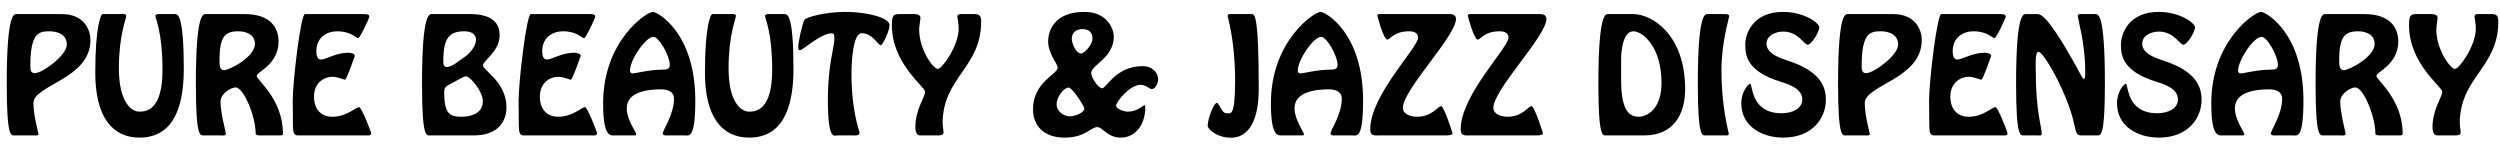 <svg width="240" height="14" viewBox="0 0 240 14" fill="none" xmlns="http://www.w3.org/2000/svg">
<path d="M3.349 7.022C4.077 7.022 6.415 5.3 6.415 4.292C6.415 3.326 5.575 3.004 4.735 3.004C3.727 3.004 2.901 3.158 2.915 6.378C2.915 6.714 2.943 7.022 3.349 7.022ZM1.613 1.352H5.911C8.207 1.352 8.683 3.018 8.683 3.844C8.683 7.596 3.209 8.142 3.209 9.906C3.209 11.082 3.699 12.79 3.699 12.874C3.699 13.042 3.377 13 3.279 13H1.417C1.067 13 0.647 13.266 0.647 8.016C0.647 1.1 1.375 1.352 1.613 1.352ZM15.446 1.352H16.818C17.098 1.352 17.644 1.576 17.644 6.616C17.644 10.732 16.384 13.21 13.388 13.21C10.756 13.21 9.146 11.18 9.146 6.994C9.146 2.514 9.678 1.352 9.86 1.352H11.806C11.946 1.352 12.114 1.352 12.114 1.534C12.114 1.856 11.414 3.34 11.414 6.56C11.414 9.738 12.562 10.718 13.388 10.718C14.088 10.718 15.6 10.536 15.6 6.7C15.6 3.06 14.914 1.786 14.914 1.534C14.914 1.31 15.32 1.352 15.446 1.352ZM21.506 6.742C21.982 6.742 24.474 5.496 24.474 4.208C24.474 3.326 23.648 3.004 22.892 3.004C21.617 3.004 21.058 3.466 21.072 5.888C21.072 6.182 21.085 6.742 21.506 6.742ZM19.77 1.352H23.48C26.084 1.352 26.741 2.78 26.741 3.97C26.741 6.21 24.642 6.896 24.642 7.288C24.642 7.68 27.162 9.514 27.162 12.818C27.162 12.972 27.105 13 26.811 13H25.23C24.977 13 24.544 13.042 24.544 12.818C24.544 11.236 23.424 8.394 22.611 8.394C22.192 8.394 21.169 8.968 21.169 9.752C21.169 10.816 21.688 12.734 21.688 12.832C21.688 13.07 21.337 13 21.198 13H19.573C19.224 13 18.803 13.266 18.803 8.016C18.803 1.1 19.532 1.352 19.77 1.352ZM35.114 13H28.688C27.946 13.028 28.17 12.538 28.1 9.696C28.1 7.82 28.87 1.352 29.276 1.352H34.792C34.96 1.352 35.464 1.31 35.464 1.59C35.464 1.702 34.568 3.662 34.386 3.662C34.148 3.662 33.728 3.004 32.356 3.004C31.39 3.004 30.368 3.578 30.368 4.922C30.368 5.216 30.424 5.72 30.816 5.72C31.264 5.72 32.258 5.062 33.434 5.062C33.602 5.062 34.064 5.118 34.064 5.356C34.064 5.37 33.28 7.652 33.112 7.652C32.972 7.652 32.44 7.372 31.894 7.372C31.18 7.372 30.144 7.89 30.144 9.276C30.144 10.396 30.732 11.208 31.908 11.208C33.294 11.208 34.148 10.284 34.484 10.284C34.694 10.284 35.632 12.65 35.632 12.79C35.632 13.056 35.282 13 35.114 13ZM45.498 13H41.285C40.934 13 40.514 13.266 40.514 8.016C40.514 1.1 41.242 1.352 41.48 1.352H45.106C47.584 1.352 47.962 2.5 47.962 3.396C47.962 4.936 46.367 5.832 46.367 6.266C46.367 6.756 48.62 7.89 48.62 10.298C48.62 11.67 47.794 13 45.498 13ZM44.154 7.568L43.245 8.058C42.867 8.268 42.642 8.352 42.642 8.814C42.642 10.942 43.175 11.208 44.322 11.208C45.331 11.208 46.352 10.816 46.352 9.724C46.352 8.73 45.12 7.33 44.742 7.33C44.56 7.33 44.309 7.484 44.154 7.568ZM43.678 6.126L44.7 5.398C45.106 5.104 45.694 4.418 45.694 3.844C45.694 3.172 45.106 3.004 44.575 3.004C43.188 3.004 42.559 3.606 42.559 5.79C42.559 6.07 42.531 6.434 42.922 6.434C43.09 6.434 43.455 6.28 43.678 6.126ZM56.798 13H50.372C49.63 13.028 49.854 12.538 49.784 9.696C49.784 7.82 50.554 1.352 50.96 1.352H56.476C56.644 1.352 57.148 1.31 57.148 1.59C57.148 1.702 56.252 3.662 56.07 3.662C55.832 3.662 55.412 3.004 54.04 3.004C53.074 3.004 52.052 3.578 52.052 4.922C52.052 5.216 52.108 5.72 52.5 5.72C52.948 5.72 53.942 5.062 55.118 5.062C55.286 5.062 55.748 5.118 55.748 5.356C55.748 5.37 54.964 7.652 54.796 7.652C54.656 7.652 54.124 7.372 53.578 7.372C52.864 7.372 51.828 7.89 51.828 9.276C51.828 10.396 52.416 11.208 53.592 11.208C54.978 11.208 55.832 10.284 56.168 10.284C56.378 10.284 57.316 12.65 57.316 12.79C57.316 13.056 56.966 13 56.798 13ZM65.725 13H64.157C64.031 13 63.626 13.042 63.626 12.832C63.626 12.44 64.704 11.04 64.704 9.444C64.704 8.814 64.102 8.576 63.471 8.576C62.197 8.576 60.167 8.8 60.167 10.396C60.167 11.502 61.078 12.692 61.078 12.902C61.078 12.986 60.993 13 60.812 13H58.809C58.096 13 57.9 11.74 57.9 9.92C57.9 3.928 62.057 1.142 62.673 1.142C63.136 1.142 66.748 3.144 66.748 9.64C66.748 13.378 66.145 13 65.725 13ZM62.73 3.536C61.974 3.536 60.475 5.762 60.475 6.784C60.475 6.952 60.574 7.05 60.742 7.05C60.993 7.05 62.352 6.686 63.584 6.686C64.073 6.686 64.297 6.616 64.297 6.224C64.297 5.356 63.261 3.536 62.73 3.536ZM73.975 1.352H75.347C75.627 1.352 76.173 1.576 76.173 6.616C76.173 10.732 74.913 13.21 71.917 13.21C69.285 13.21 67.675 11.18 67.675 6.994C67.675 2.514 68.207 1.352 68.389 1.352H70.335C70.475 1.352 70.643 1.352 70.643 1.534C70.643 1.856 69.943 3.34 69.943 6.56C69.943 9.738 71.091 10.718 71.917 10.718C72.617 10.718 74.129 10.536 74.129 6.7C74.129 3.06 73.443 1.786 73.443 1.534C73.443 1.31 73.849 1.352 73.975 1.352ZM81.827 13H80.357C80.091 13 79.475 13.56 79.475 9.5C79.475 6.378 80.091 4.39 80.091 3.872C80.091 3.452 80.161 3.2 79.811 3.2C78.817 3.2 77.067 4.81 76.829 4.81C76.703 4.81 76.633 4.866 76.633 4.474C76.633 4.04 77.011 2.304 77.221 1.912C77.361 1.646 79.251 1.142 81.141 1.142C83.395 1.142 85.397 1.744 85.397 2.402C85.397 3.018 84.711 4.348 84.557 4.348C84.319 4.348 83.745 3.186 82.737 3.186C81.883 3.186 81.743 5.86 81.743 7.148C81.743 10.746 82.513 12.51 82.513 12.762C82.513 13.07 82.009 13 81.827 13ZM92.466 1.352H93.516C94.076 1.352 94.189 1.548 94.189 2.094C94.189 6.504 90.493 7.414 90.493 11.838C90.493 12.146 90.576 12.44 90.576 12.734C90.576 13.028 90.142 13 89.933 13H88.308C87.93 13 87.874 12.468 87.874 12.188C87.874 10.508 88.812 9.29 88.812 8.814C88.812 8.324 85.621 6.126 85.621 2.416C85.621 1.366 85.817 1.352 86.447 1.352H87.567C87.832 1.352 88.365 1.324 88.365 1.716C88.365 1.828 88.239 2.57 88.239 2.808C88.239 4.81 89.611 6.616 90.031 6.616C90.436 6.616 92.032 4.404 92.032 2.738C92.032 2.29 91.906 1.702 91.906 1.59C91.906 1.296 92.27 1.352 92.466 1.352ZM102.597 8.408C102.107 8.408 101.435 9.332 101.435 10.004C101.435 10.704 102.121 11.166 102.709 11.166C103.213 11.166 104.095 10.816 104.095 10.424C104.095 10.2 102.947 8.408 102.597 8.408ZM103.773 5.132C104.137 5.132 104.879 4.25 104.879 3.704C104.879 3.102 104.515 2.794 103.913 2.794C103.311 2.794 102.891 3.13 102.891 3.746C102.891 4.152 103.297 5.132 103.773 5.132ZM102.205 13.21C100.217 13.21 99.167 12.076 99.167 10.494C99.167 7.89 101.533 7.12 101.533 6.504C101.533 6.07 100.623 5.216 100.623 3.942C100.623 3.06 101.127 1.142 104.109 1.142C106.237 1.142 106.923 2.71 106.923 3.508C106.923 5.58 104.753 6.224 104.753 7.022C104.753 7.4 105.369 8.408 105.789 8.478C106.237 8.478 107.077 6.35 109.709 6.35C110.493 6.35 111.179 6.84 111.179 7.652C111.179 7.974 110.913 8.548 110.591 8.548C110.297 8.548 110.031 8.142 109.513 8.142C108.393 8.142 107.147 9.836 107.147 10.144C107.147 10.452 107.889 10.718 108.267 10.718C109.219 10.718 109.723 10.102 109.863 10.102C109.947 10.102 109.947 10.228 109.947 10.34C109.947 11.852 109.079 13.21 107.581 13.21C106.307 13.21 105.873 12.202 105.341 12.202C104.697 12.202 104.207 13.21 102.205 13.21ZM118.277 1.352H120.111C120.391 1.352 120.839 0.96 120.839 8.506C120.839 13.602 118.235 13.21 118.025 13.21C116.933 13.21 115.939 12.44 115.939 12.076C115.939 11.418 116.513 9.878 116.821 9.878C117.045 9.878 117.283 10.872 117.717 10.872C118.137 10.872 118.571 11.292 118.571 7.722C118.571 3.886 117.857 1.702 117.857 1.534C117.857 1.296 118.109 1.352 118.277 1.352ZM129.833 13H128.265C128.139 13 127.733 13.042 127.733 12.832C127.733 12.44 128.811 11.04 128.811 9.444C128.811 8.814 128.209 8.576 127.579 8.576C126.305 8.576 124.275 8.8 124.275 10.396C124.275 11.502 125.185 12.692 125.185 12.902C125.185 12.986 125.101 13 124.919 13H122.917C122.203 13 122.007 11.74 122.007 9.92C122.007 3.928 126.165 1.142 126.781 1.142C127.243 1.142 130.855 3.144 130.855 9.64C130.855 13.378 130.253 13 129.833 13ZM126.837 3.536C126.081 3.536 124.583 5.762 124.583 6.784C124.583 6.952 124.681 7.05 124.849 7.05C125.101 7.05 126.459 6.686 127.691 6.686C128.181 6.686 128.405 6.616 128.405 6.224C128.405 5.356 127.369 3.536 126.837 3.536ZM138.81 13H132.482C131.936 13 131.544 13.084 131.544 12.412C131.544 9.122 136.136 4.586 136.136 3.606C136.136 3.116 135.674 3.004 135.268 3.004C133.798 3.004 133.448 3.802 133.182 3.802C132.832 3.802 132.23 1.618 132.23 1.478C132.23 1.296 132.692 1.352 132.79 1.352H139.23C139.468 1.352 139.776 1.478 139.776 1.8C139.776 3.48 134.68 8.59 134.68 10.354C134.68 10.97 135.436 11.208 136.038 11.208C137.494 11.208 138.04 10.186 138.348 10.186C138.614 10.186 139.44 12.72 139.44 12.79C139.44 12.916 139.286 13 138.81 13ZM147.492 13H141.164C140.618 13 140.226 13.084 140.226 12.412C140.226 9.122 144.818 4.586 144.818 3.606C144.818 3.116 144.356 3.004 143.95 3.004C142.48 3.004 142.13 3.802 141.864 3.802C141.514 3.802 140.912 1.618 140.912 1.478C140.912 1.296 141.374 1.352 141.472 1.352H147.912C148.15 1.352 148.458 1.478 148.458 1.8C148.458 3.48 143.362 8.59 143.362 10.354C143.362 10.97 144.118 11.208 144.72 11.208C146.176 11.208 146.722 10.186 147.03 10.186C147.296 10.186 148.122 12.72 148.122 12.79C148.122 12.916 147.968 13 147.492 13ZM157.84 13H154.214C153.864 13 153.444 13.266 153.444 8.016C153.444 1.1 154.172 1.352 154.41 1.352H156.79C158.568 1.352 161.774 3.298 161.774 8.548C161.774 10.97 160.668 13 157.84 13ZM155.628 5.692V7.694C155.628 10.844 156.552 11.208 157.336 11.208C158.092 11.208 159.506 10.494 159.506 7.974C159.506 4.516 157.714 3.004 156.804 3.004C155.824 3.004 155.628 4.81 155.628 5.692ZM165.469 13H163.761C163.411 13 162.991 13.266 162.991 8.016C162.991 1.1 163.719 1.352 163.957 1.352H165.469C165.651 1.352 166.001 1.31 166.001 1.576C166.001 1.716 165.259 4.054 165.259 6.756C165.259 10.34 165.959 12.65 165.959 12.846C165.959 12.986 165.875 13 165.749 13H165.469ZM173.535 4.292C173.185 4.292 172.639 3.032 171.183 3.032C170.483 3.032 169.587 3.382 169.587 4.194C169.587 5.202 170.973 5.594 171.743 5.86C174.683 6.84 175.285 8.254 175.285 9.584C175.285 11.208 174.123 13.21 171.169 13.21C169.181 13.21 167.165 12.146 167.165 9.92C167.165 8.73 167.879 8.03 168.019 8.03C168.257 8.03 168.019 10.872 171.029 10.872C172.093 10.872 173.017 10.41 173.017 9.542C173.017 8.52 171.757 8.1 170.945 7.848C167.879 6.896 167.543 5.51 167.543 4.32C167.543 3.144 168.341 1.142 171.183 1.142C173.213 1.142 174.655 2.22 174.655 2.626C174.655 3.018 173.927 4.292 173.535 4.292ZM179.156 7.022C179.884 7.022 182.222 5.3 182.222 4.292C182.222 3.326 181.382 3.004 180.542 3.004C179.534 3.004 178.708 3.158 178.722 6.378C178.722 6.714 178.75 7.022 179.156 7.022ZM177.42 1.352H181.718C184.014 1.352 184.49 3.018 184.49 3.844C184.49 7.596 179.016 8.142 179.016 9.906C179.016 11.082 179.506 12.79 179.506 12.874C179.506 13.042 179.184 13 179.086 13H177.224C176.874 13 176.454 13.266 176.454 8.016C176.454 1.1 177.182 1.352 177.42 1.352ZM192.204 13H185.778C185.036 13.028 185.26 12.538 185.19 9.696C185.19 7.82 185.96 1.352 186.366 1.352H191.882C192.05 1.352 192.554 1.31 192.554 1.59C192.554 1.702 191.658 3.662 191.476 3.662C191.238 3.662 190.818 3.004 189.446 3.004C188.48 3.004 187.458 3.578 187.458 4.922C187.458 5.216 187.514 5.72 187.906 5.72C188.354 5.72 189.348 5.062 190.524 5.062C190.692 5.062 191.154 5.118 191.154 5.356C191.154 5.37 190.37 7.652 190.202 7.652C190.062 7.652 189.53 7.372 188.984 7.372C188.27 7.372 187.234 7.89 187.234 9.276C187.234 10.396 187.822 11.208 188.998 11.208C190.384 11.208 191.238 10.284 191.574 10.284C191.784 10.284 192.722 12.65 192.722 12.79C192.722 13.056 192.372 13 192.204 13ZM201.3 13H199.83C198.864 13 199.732 12.132 197.548 7.708C197.366 7.33 196.134 4.978 195.686 4.978C195.336 4.978 195.434 6.504 195.434 6.784C195.434 10.732 196.008 12.16 196.008 12.874C196.008 13.056 195.742 13 195.616 13H194.314C193.964 13 193.544 13.266 193.544 8.016C193.544 1.1 194.272 1.352 194.51 1.352H195.616C196.148 1.352 197.212 2.472 199.83 7.316C199.872 7.386 199.942 7.568 200.068 7.568C200.208 7.568 200.18 6.966 200.18 6.77C200.18 4.152 199.466 1.828 199.466 1.506C199.466 1.31 199.774 1.352 200.04 1.352H201.104C201.412 1.352 202.07 1.1 202.07 8.016C202.07 13.266 201.65 13 201.3 13ZM209.602 4.292C209.252 4.292 208.706 3.032 207.25 3.032C206.55 3.032 205.654 3.382 205.654 4.194C205.654 5.202 207.04 5.594 207.81 5.86C210.75 6.84 211.352 8.254 211.352 9.584C211.352 11.208 210.19 13.21 207.236 13.21C205.248 13.21 203.232 12.146 203.232 9.92C203.232 8.73 203.946 8.03 204.086 8.03C204.324 8.03 204.086 10.872 207.096 10.872C208.16 10.872 209.084 10.41 209.084 9.542C209.084 8.52 207.824 8.1 207.012 7.848C203.946 6.896 203.61 5.51 203.61 4.32C203.61 3.144 204.408 1.142 207.25 1.142C209.28 1.142 210.722 2.22 210.722 2.626C210.722 3.018 209.994 4.292 209.602 4.292ZM220.108 13H218.54C218.414 13 218.008 13.042 218.008 12.832C218.008 12.44 219.086 11.04 219.086 9.444C219.086 8.814 218.484 8.576 217.854 8.576C216.58 8.576 214.55 8.8 214.55 10.396C214.55 11.502 215.46 12.692 215.46 12.902C215.46 12.986 215.376 13 215.194 13H213.192C212.478 13 212.282 11.74 212.282 9.92C212.282 3.928 216.44 1.142 217.056 1.142C217.518 1.142 221.13 3.144 221.13 9.64C221.13 13.378 220.528 13 220.108 13ZM217.112 3.536C216.356 3.536 214.858 5.762 214.858 6.784C214.858 6.952 214.956 7.05 215.124 7.05C215.376 7.05 216.734 6.686 217.966 6.686C218.456 6.686 218.68 6.616 218.68 6.224C218.68 5.356 217.644 3.536 217.112 3.536ZM224.998 6.742C225.474 6.742 227.966 5.496 227.966 4.208C227.966 3.326 227.14 3.004 226.384 3.004C225.11 3.004 224.55 3.466 224.564 5.888C224.564 6.182 224.578 6.742 224.998 6.742ZM223.262 1.352H226.972C229.576 1.352 230.234 2.78 230.234 3.97C230.234 6.21 228.134 6.896 228.134 7.288C228.134 7.68 230.654 9.514 230.654 12.818C230.654 12.972 230.598 13 230.304 13H228.722C228.47 13 228.036 13.042 228.036 12.818C228.036 11.236 226.916 8.394 226.104 8.394C225.684 8.394 224.662 8.968 224.662 9.752C224.662 10.816 225.18 12.734 225.18 12.832C225.18 13.07 224.83 13 224.69 13H223.066C222.716 13 222.296 13.266 222.296 8.016C222.296 1.1 223.024 1.352 223.262 1.352ZM238.113 1.352H239.163C239.723 1.352 239.835 1.548 239.835 2.094C239.835 6.504 236.139 7.414 236.139 11.838C236.139 12.146 236.223 12.44 236.223 12.734C236.223 13.028 235.789 13 235.579 13H233.955C233.577 13 233.521 12.468 233.521 12.188C233.521 10.508 234.459 9.29 234.459 8.814C234.459 8.324 231.267 6.126 231.267 2.416C231.267 1.366 231.463 1.352 232.093 1.352H233.213C233.479 1.352 234.011 1.324 234.011 1.716C234.011 1.828 233.885 2.57 233.885 2.808C233.885 4.81 235.257 6.616 235.677 6.616C236.083 6.616 237.679 4.404 237.679 2.738C237.679 2.29 237.553 1.702 237.553 1.59C237.553 1.296 237.917 1.352 238.113 1.352Z" fill="black"/>
</svg>
